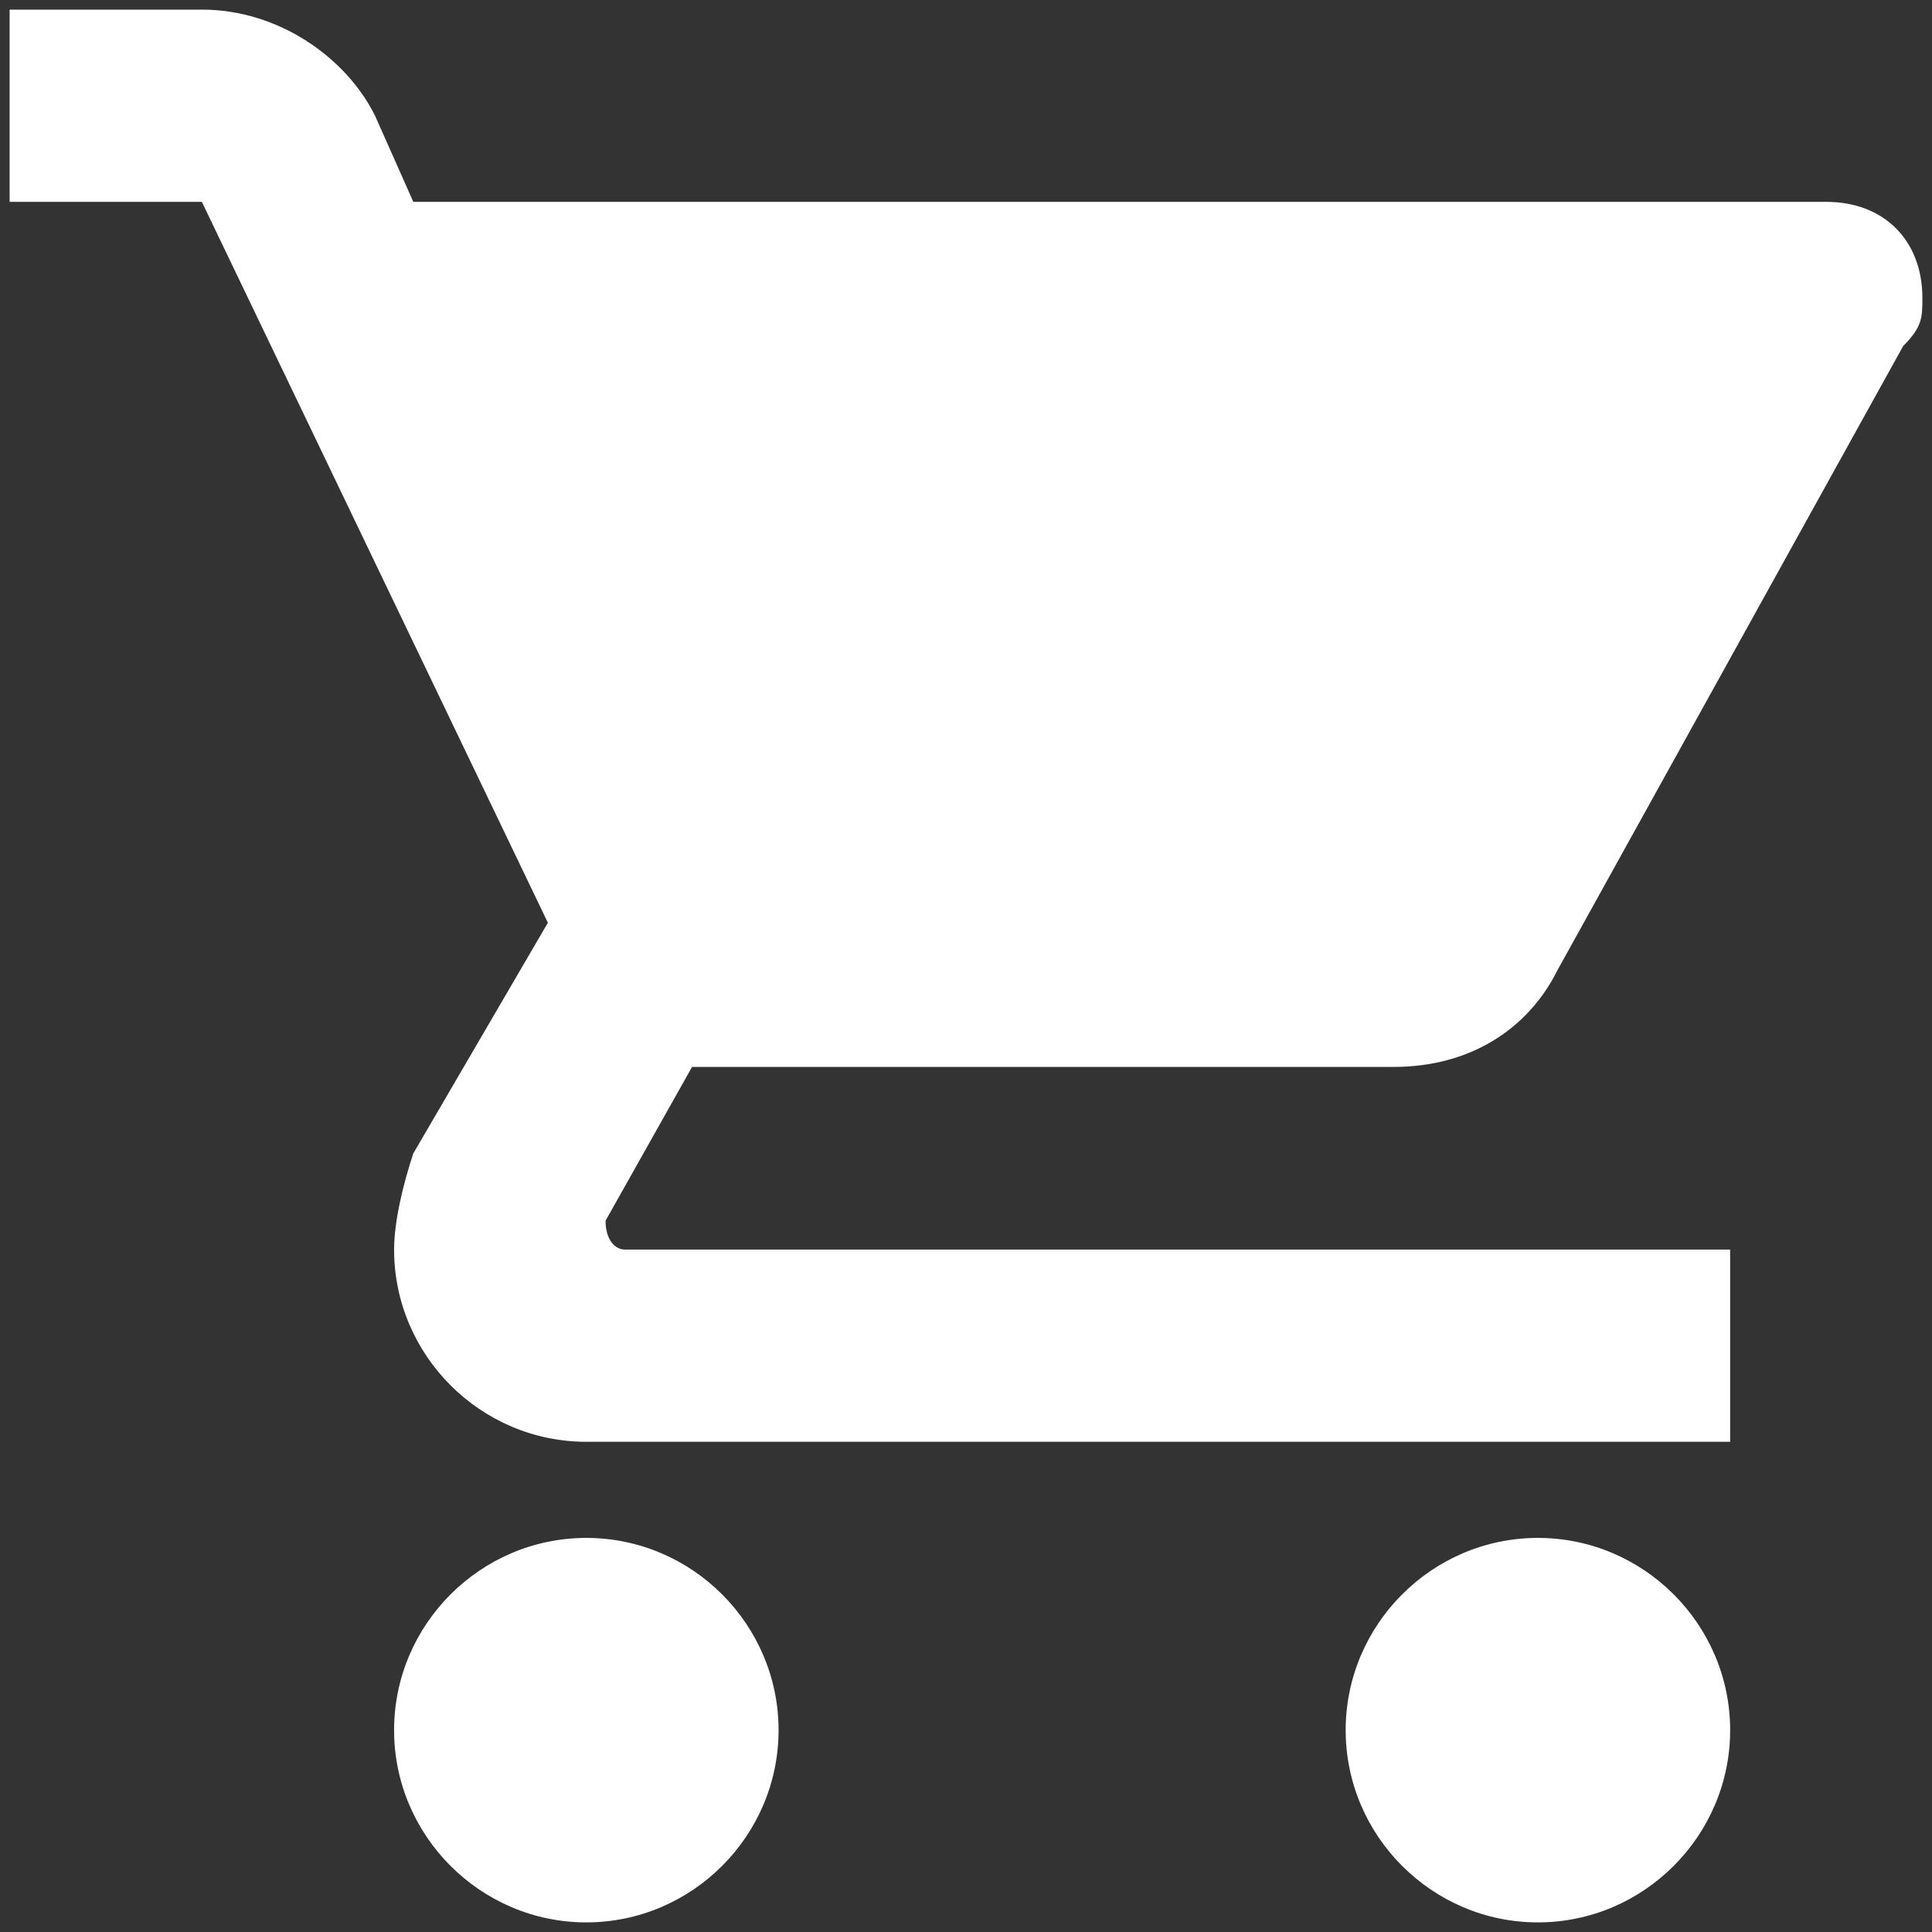 <?xml version="1.0" encoding="utf-8"?>
<!-- Generator: Adobe Illustrator 24.1.1, SVG Export Plug-In . SVG Version: 6.00 Build 0)  -->
<svg version="1.1" id="Layer_1" xmlns="http://www.w3.org/2000/svg" xmlns:xlink="http://www.w3.org/1999/xlink" x="0px" y="0px"
	 viewBox="0 0 20.1 20.1" style="enable-background:new 0 0 20.1 20.1;" xml:space="preserve">
<rect x="0" y="0" width="20.1" height="20.1" fill="#333333" stroke="none"/>
<style type="text/css">
	.st0{fill:#ffffff;}
</style>	
<g class="st0">
	<path d="M16,16c-1.1,0-2,0.9-2,2c0,1.1,0.9,2,2,2c1.1,0,2-0.9,2-2C18,16.9,17.1,16,16,16z M6.1,16c-1.1,0-2,0.9-2,2
		c0,1.1,0.9,2,2,2c1.1,0,2-0.9,2-2C8.1,16.9,7.2,16,6.1,16z"/>
	<path d="M6.3,12.7L6.3,12.7c0,0.2,0.1,0.3,0.2,0.3H18v2H6.1c-1.1,0-2-0.9-2-2c0-0.3,0.1-0.7,0.2-1l1.4-2.4L2.1,2.1h-2v-2h2
		c0.8,0,1.5,0.5,1.8,1.1l0.4,0.9H19c0.6,0,1,0.4,1,1c0,0.2,0,0.3-0.2,0.5l-3.6,6.5c-0.3,0.6-0.9,1-1.7,1H7.2L6.3,12.7z"/>
</g>
</svg>